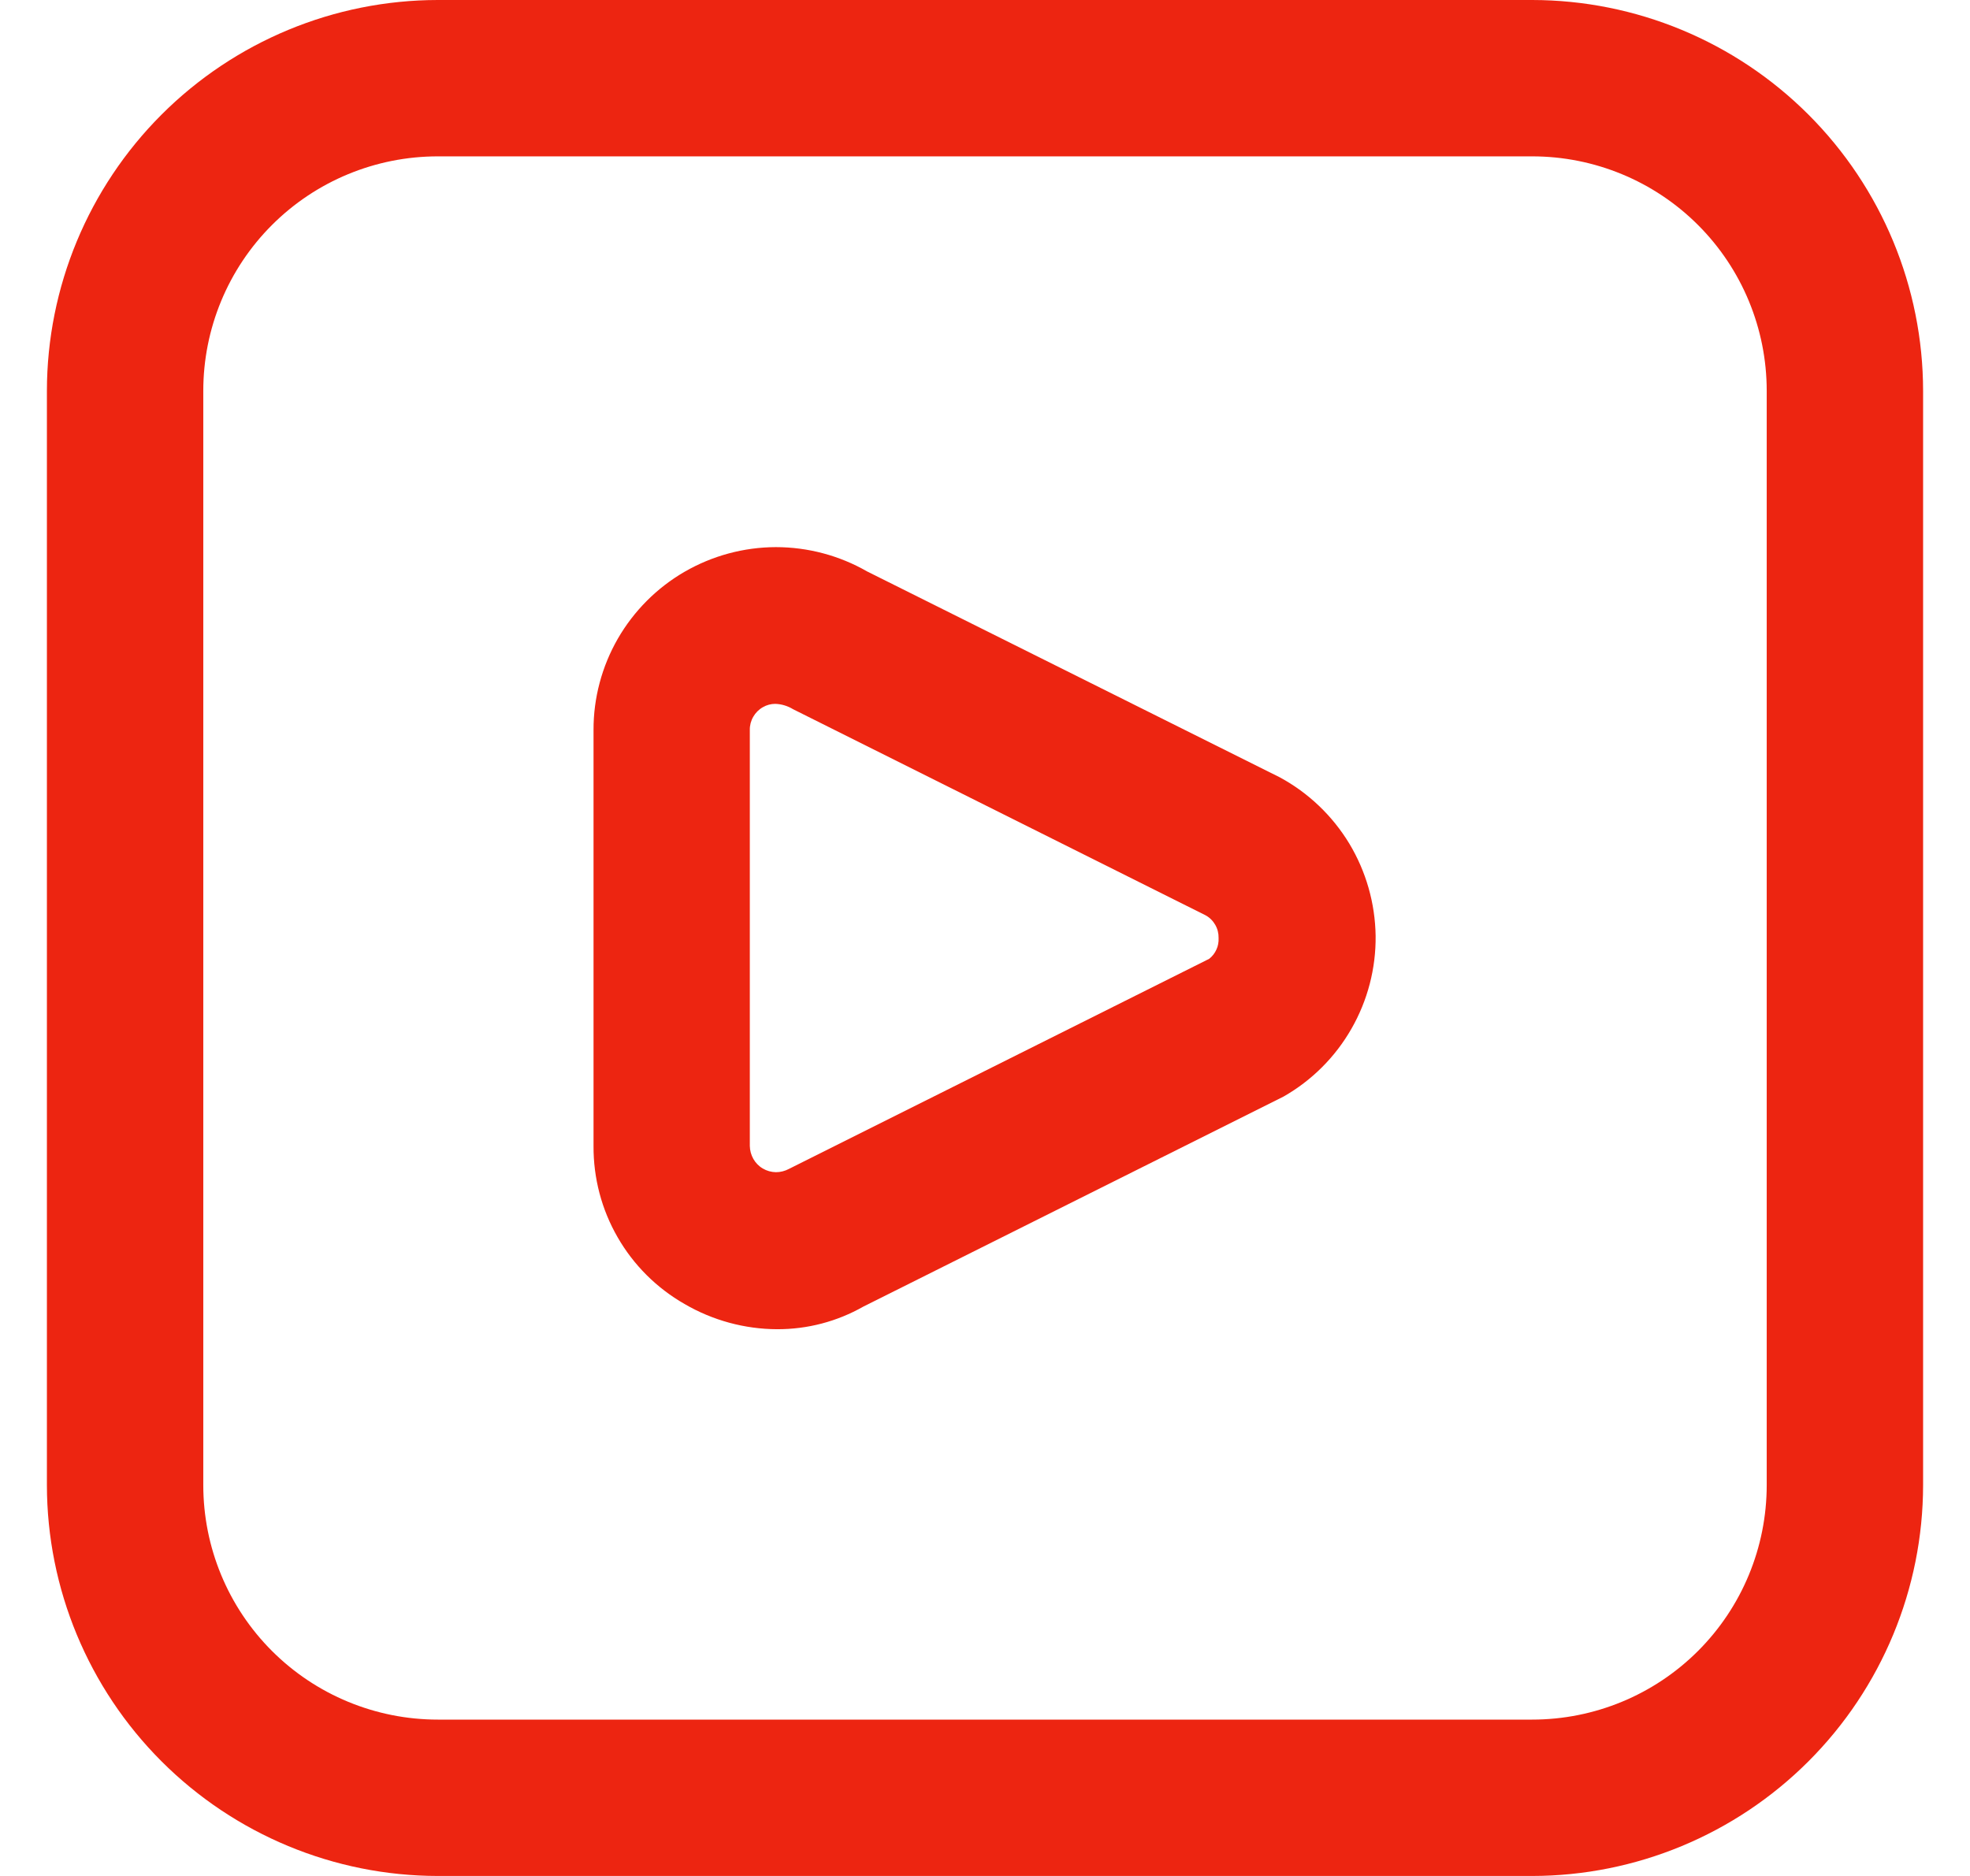 <svg width="21" height="20" viewBox="0 0 21 20" fill="none" xmlns="http://www.w3.org/2000/svg">
<g clip-path="url(#clip0_6016_16)">
<path d="M16.333 20H4.667C3.562 19.999 2.503 19.559 1.722 18.778C0.941 17.997 0.501 16.938 0.5 15.833L0.5 4.167C0.501 3.062 0.941 2.003 1.722 1.222C2.503 0.441 3.562 0.001 4.667 0L16.333 0C17.438 0.001 18.497 0.441 19.278 1.222C20.059 2.003 20.499 3.062 20.5 4.167V15.833C20.499 16.938 20.059 17.997 19.278 18.778C18.497 19.559 17.438 19.999 16.333 20ZM4.667 1.667C4.004 1.667 3.368 1.93 2.899 2.399C2.43 2.868 2.167 3.504 2.167 4.167V15.833C2.167 16.496 2.43 17.132 2.899 17.601C3.368 18.07 4.004 18.333 4.667 18.333H16.333C16.996 18.333 17.632 18.07 18.101 17.601C18.57 17.132 18.833 16.496 18.833 15.833V4.167C18.833 3.504 18.57 2.868 18.101 2.399C17.632 1.93 16.996 1.667 16.333 1.667H4.667ZM8.285 14.171C7.938 14.17 7.597 14.077 7.297 13.902C7 13.732 6.754 13.487 6.584 13.191C6.413 12.895 6.325 12.559 6.327 12.217V7.782C6.326 7.441 6.416 7.105 6.586 6.809C6.757 6.513 7.002 6.267 7.297 6.096C7.593 5.925 7.928 5.834 8.27 5.833C8.611 5.833 8.947 5.922 9.243 6.092L13.642 8.287C13.947 8.452 14.203 8.696 14.383 8.993C14.562 9.29 14.659 9.63 14.664 9.977C14.668 10.324 14.579 10.666 14.406 10.968C14.234 11.269 13.984 11.519 13.682 11.691L9.203 13.93C8.923 14.089 8.607 14.172 8.285 14.171ZM8.264 7.504C8.218 7.504 8.173 7.516 8.133 7.539C8.09 7.563 8.054 7.599 8.03 7.641C8.005 7.684 7.992 7.733 7.993 7.782V12.217C7.994 12.266 8.007 12.314 8.031 12.356C8.055 12.398 8.09 12.434 8.132 12.458C8.174 12.483 8.222 12.496 8.271 12.497C8.319 12.497 8.367 12.485 8.41 12.462L12.89 10.222C12.923 10.196 12.95 10.162 12.967 10.123C12.985 10.085 12.992 10.042 12.99 10C12.991 9.95 12.979 9.902 12.954 9.859C12.929 9.816 12.893 9.78 12.849 9.757L8.454 7.561C8.397 7.526 8.331 7.506 8.264 7.504Z" fill="#ed2511"/>
</g>
<defs>
<clipPath id="clip0_6016_16">
<rect width="20" height="20" fill="#ed2511" transform="translate(0.5)"/>
</clipPath>
</defs>
</svg>
